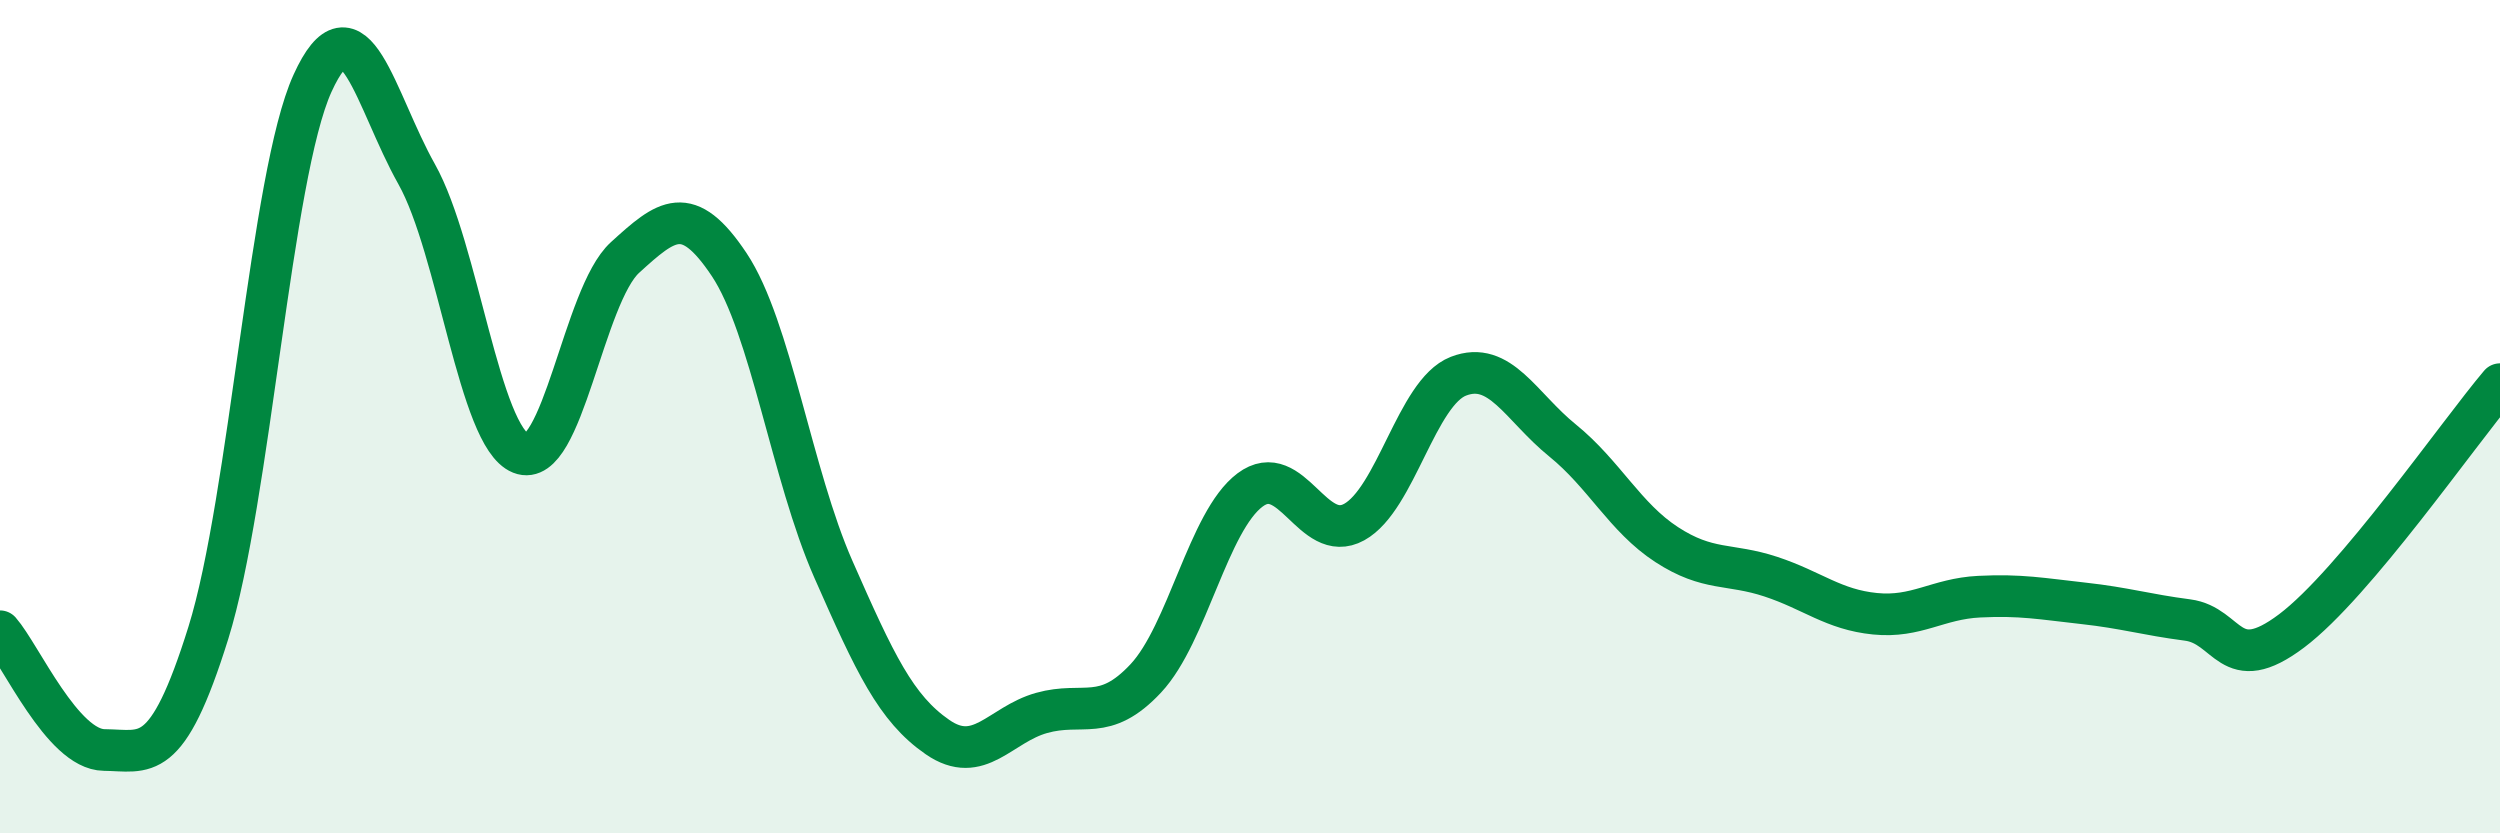 
    <svg width="60" height="20" viewBox="0 0 60 20" xmlns="http://www.w3.org/2000/svg">
      <path
        d="M 0,15.15 C 0.5,15.72 1.5,17.99 2.5,18 C 3.5,18.01 4,18.39 5,15.19 C 6,11.99 6.5,4.2 7.5,2 C 8.5,-0.2 9,2.4 10,4.18 C 11,5.96 11.5,10.48 12.5,10.88 C 13.5,11.28 14,7.09 15,6.18 C 16,5.27 16.5,4.85 17.5,6.35 C 18.5,7.85 19,11.39 20,13.66 C 21,15.93 21.5,17 22.5,17.69 C 23.5,18.38 24,17.39 25,17.11 C 26,16.83 26.5,17.35 27.5,16.28 C 28.5,15.21 29,12.51 30,11.76 C 31,11.01 31.5,13.08 32.5,12.53 C 33.5,11.98 34,9.42 35,9.03 C 36,8.64 36.5,9.76 37.5,10.57 C 38.5,11.38 39,12.42 40,13.07 C 41,13.72 41.5,13.51 42.5,13.84 C 43.5,14.17 44,14.63 45,14.73 C 46,14.83 46.5,14.37 47.5,14.32 C 48.5,14.27 49,14.37 50,14.48 C 51,14.59 51.5,14.75 52.5,14.88 C 53.5,15.01 53.5,16.27 55,15.14 C 56.5,14.01 59,10.4 60,9.22L60 20L0 20Z"
        fill="#008740"
        opacity="0.1"
        stroke-linecap="round"
        stroke-linejoin="round"
      />
      <path
        d="M 0,15.15 C 0.5,15.72 1.5,17.99 2.5,18 C 3.5,18.01 4,18.39 5,15.19 C 6,11.99 6.5,4.2 7.5,2 C 8.5,-0.2 9,2.4 10,4.18 C 11,5.96 11.5,10.48 12.5,10.88 C 13.5,11.28 14,7.09 15,6.18 C 16,5.27 16.5,4.85 17.5,6.35 C 18.5,7.85 19,11.39 20,13.66 C 21,15.93 21.5,17 22.5,17.69 C 23.5,18.38 24,17.39 25,17.11 C 26,16.83 26.5,17.35 27.5,16.28 C 28.5,15.21 29,12.51 30,11.76 C 31,11.01 31.5,13.08 32.5,12.53 C 33.5,11.98 34,9.42 35,9.03 C 36,8.64 36.5,9.76 37.5,10.57 C 38.5,11.38 39,12.42 40,13.07 C 41,13.72 41.5,13.51 42.5,13.84 C 43.5,14.17 44,14.63 45,14.73 C 46,14.83 46.5,14.37 47.5,14.32 C 48.5,14.27 49,14.37 50,14.48 C 51,14.59 51.5,14.75 52.5,14.88 C 53.5,15.01 53.5,16.27 55,15.14 C 56.5,14.01 59,10.4 60,9.22"
        stroke="#008740"
        stroke-width="1"
        fill="none"
        stroke-linecap="round"
        stroke-linejoin="round"
      />
    </svg>
  